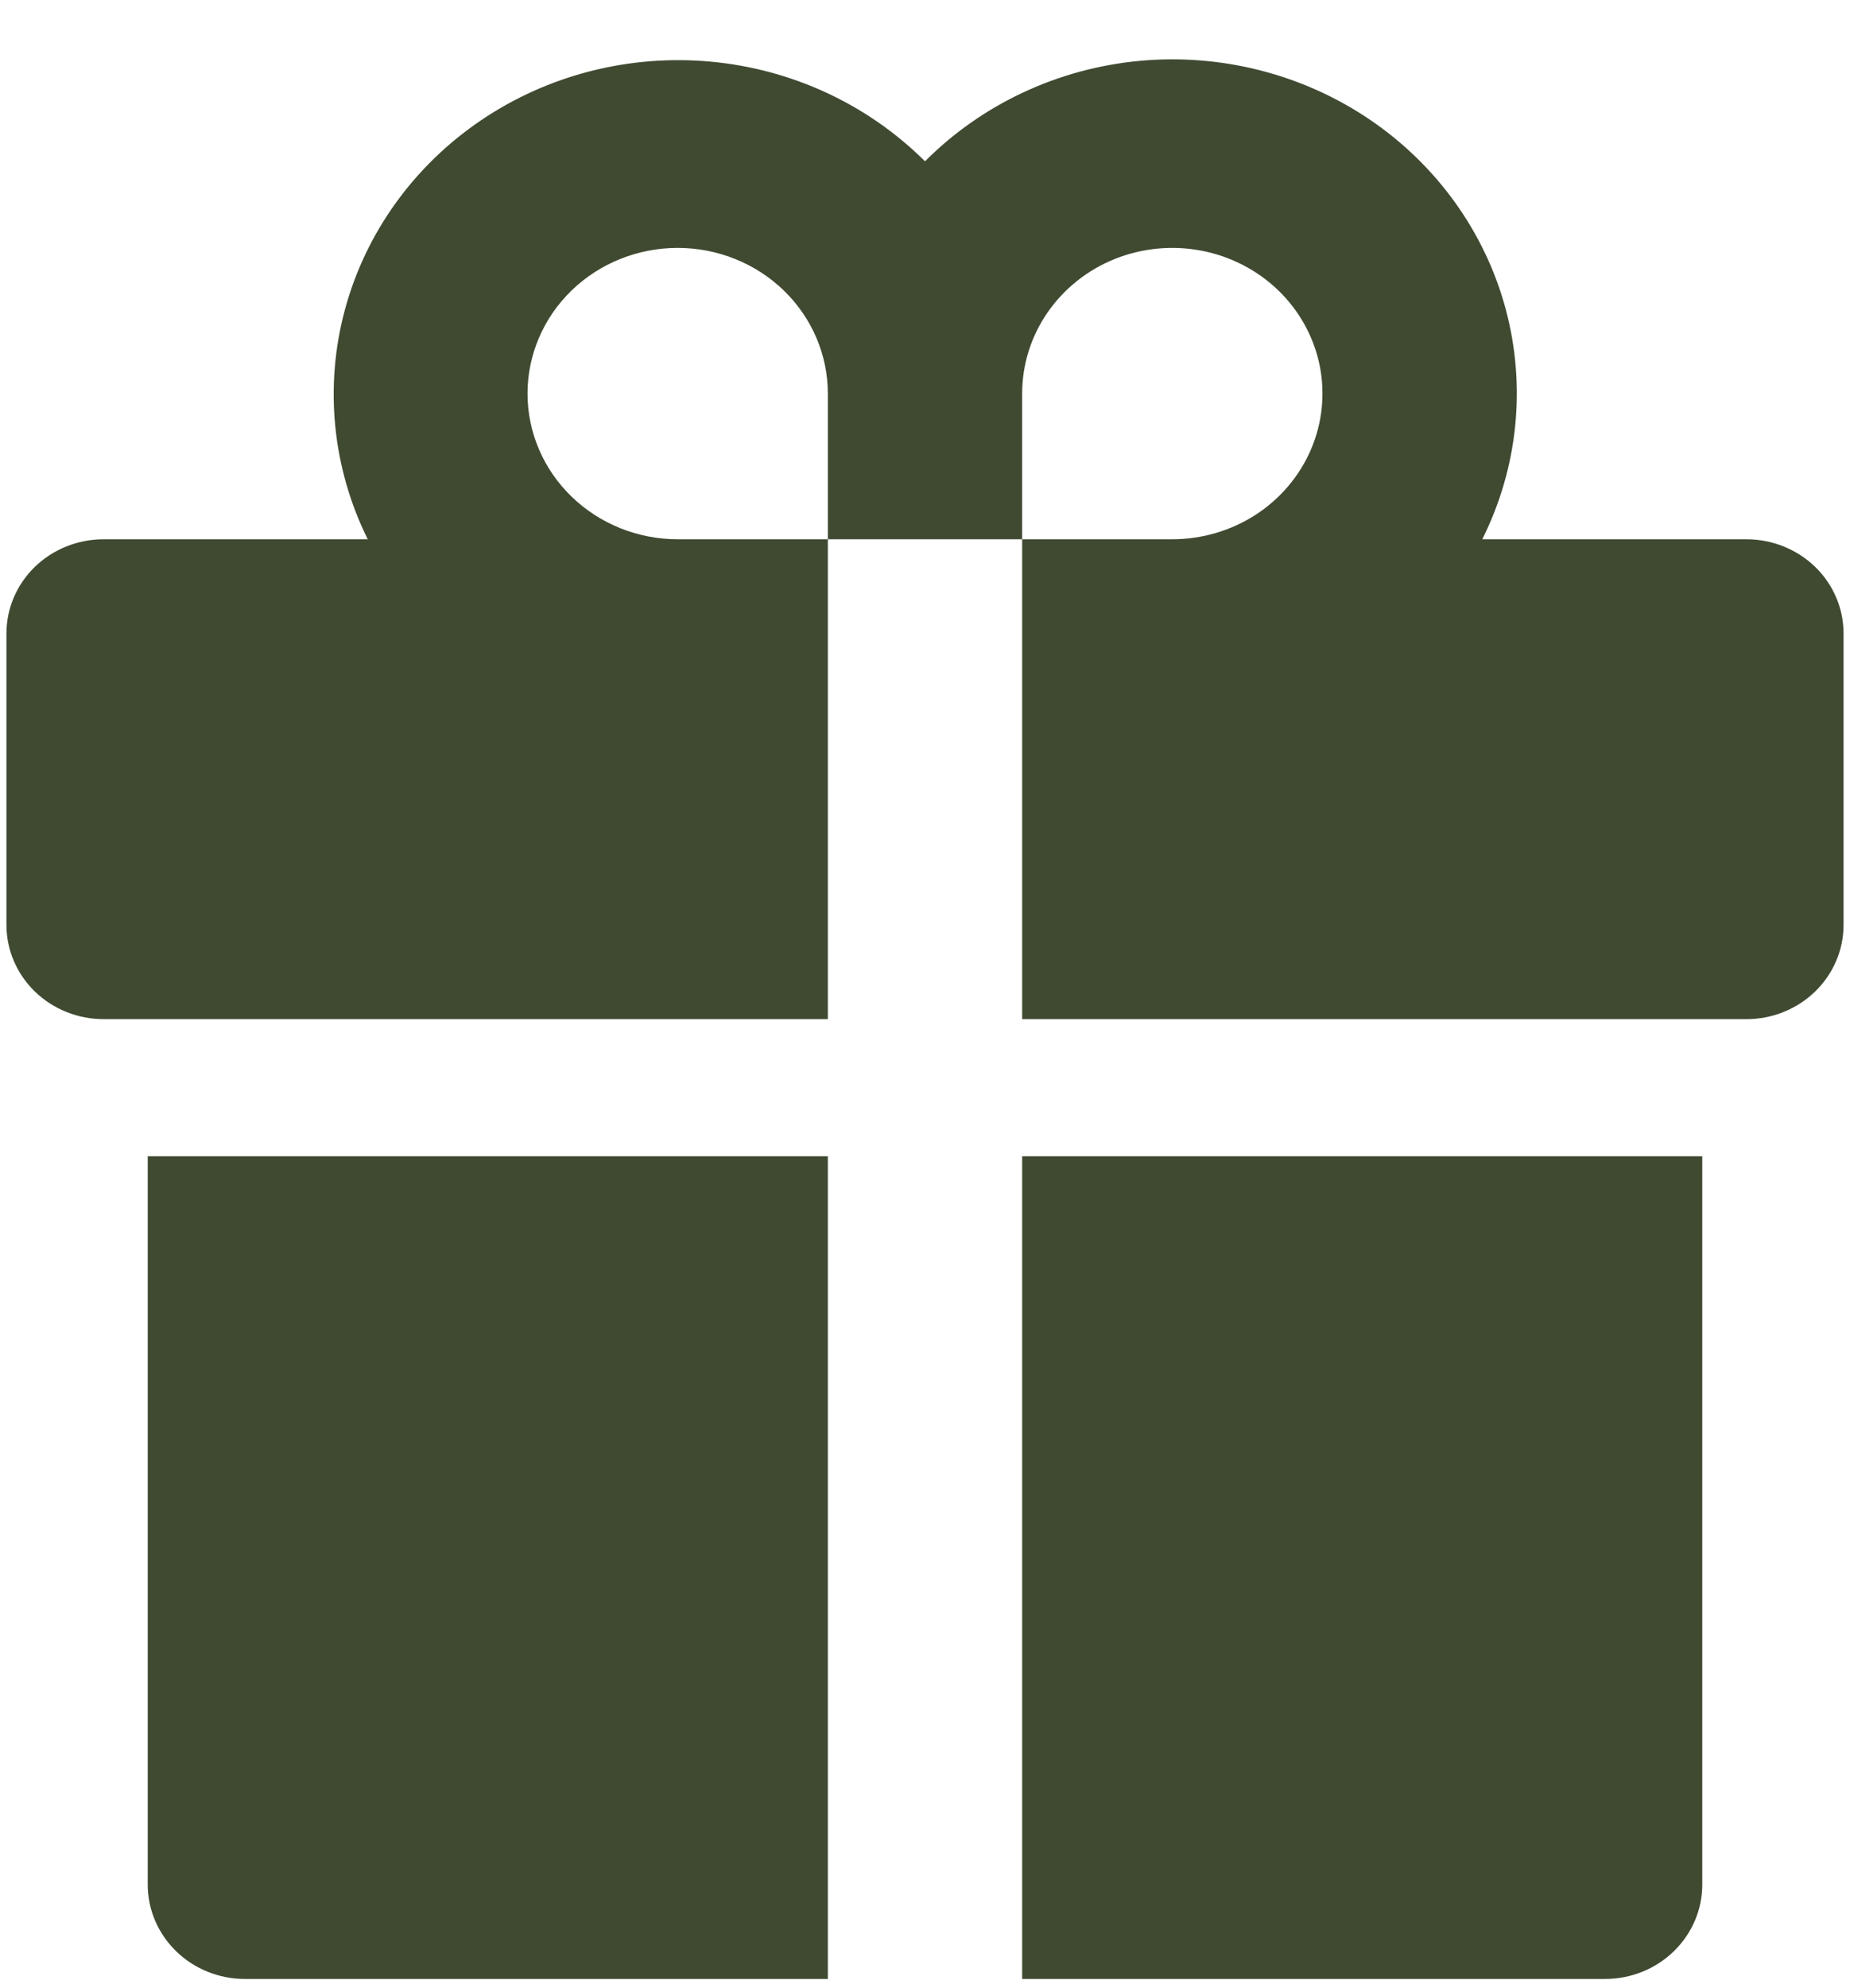 <svg width="27" height="29" viewBox="0 0 27 29" fill="none" xmlns="http://www.w3.org/2000/svg">
<path d="M12.082 7.866H14.918V14.866H25.488C25.864 14.866 26.225 14.721 26.491 14.463C26.757 14.205 26.906 13.855 26.906 13.491V9.241C26.906 8.876 26.757 8.526 26.491 8.268C26.225 8.011 25.864 7.866 25.488 7.866H21.633C22.155 6.823 22.276 5.634 21.976 4.512C21.675 3.39 20.971 2.409 19.992 1.745C19.012 1.081 17.82 0.777 16.63 0.888C15.441 1 14.331 1.519 13.5 2.353C12.668 1.524 11.559 1.008 10.371 0.899C9.184 0.79 7.995 1.094 7.017 1.757C6.039 2.42 5.336 3.398 5.034 4.517C4.732 5.636 4.85 6.823 5.367 7.866H1.512C1.136 7.866 0.775 8.011 0.509 8.268C0.243 8.526 0.094 8.876 0.094 9.241V13.491C0.094 13.855 0.243 14.205 0.509 14.463C0.641 14.591 0.797 14.692 0.969 14.761C1.141 14.83 1.326 14.866 1.512 14.866H12.082V7.866ZM14.918 5.741C14.918 5.32 15.046 4.91 15.287 4.56C15.528 4.211 15.87 3.938 16.271 3.777C16.671 3.617 17.112 3.575 17.537 3.657C17.962 3.739 18.352 3.941 18.659 4.238C18.965 4.535 19.174 4.914 19.259 5.326C19.343 5.738 19.3 6.166 19.134 6.554C18.968 6.942 18.687 7.274 18.327 7.508C17.966 7.741 17.543 7.866 17.109 7.866H14.918V5.741ZM7.699 5.741C7.699 5.177 7.93 4.637 8.341 4.238C8.752 3.84 9.309 3.616 9.891 3.616C10.472 3.616 11.029 3.84 11.44 4.238C11.851 4.637 12.082 5.177 12.082 5.741V7.866H9.891C9.309 7.866 8.752 7.642 8.341 7.243C7.93 6.845 7.699 6.304 7.699 5.741ZM14.918 28.866H23.426C23.802 28.866 24.163 28.721 24.428 28.463C24.694 28.205 24.844 27.855 24.844 27.491V16.866H14.918V28.866ZM2.156 27.491C2.156 27.855 2.306 28.205 2.572 28.463C2.837 28.721 3.198 28.866 3.574 28.866H12.082V16.866H2.156V27.491Z" fill="#3F4A31"/>
</svg>
